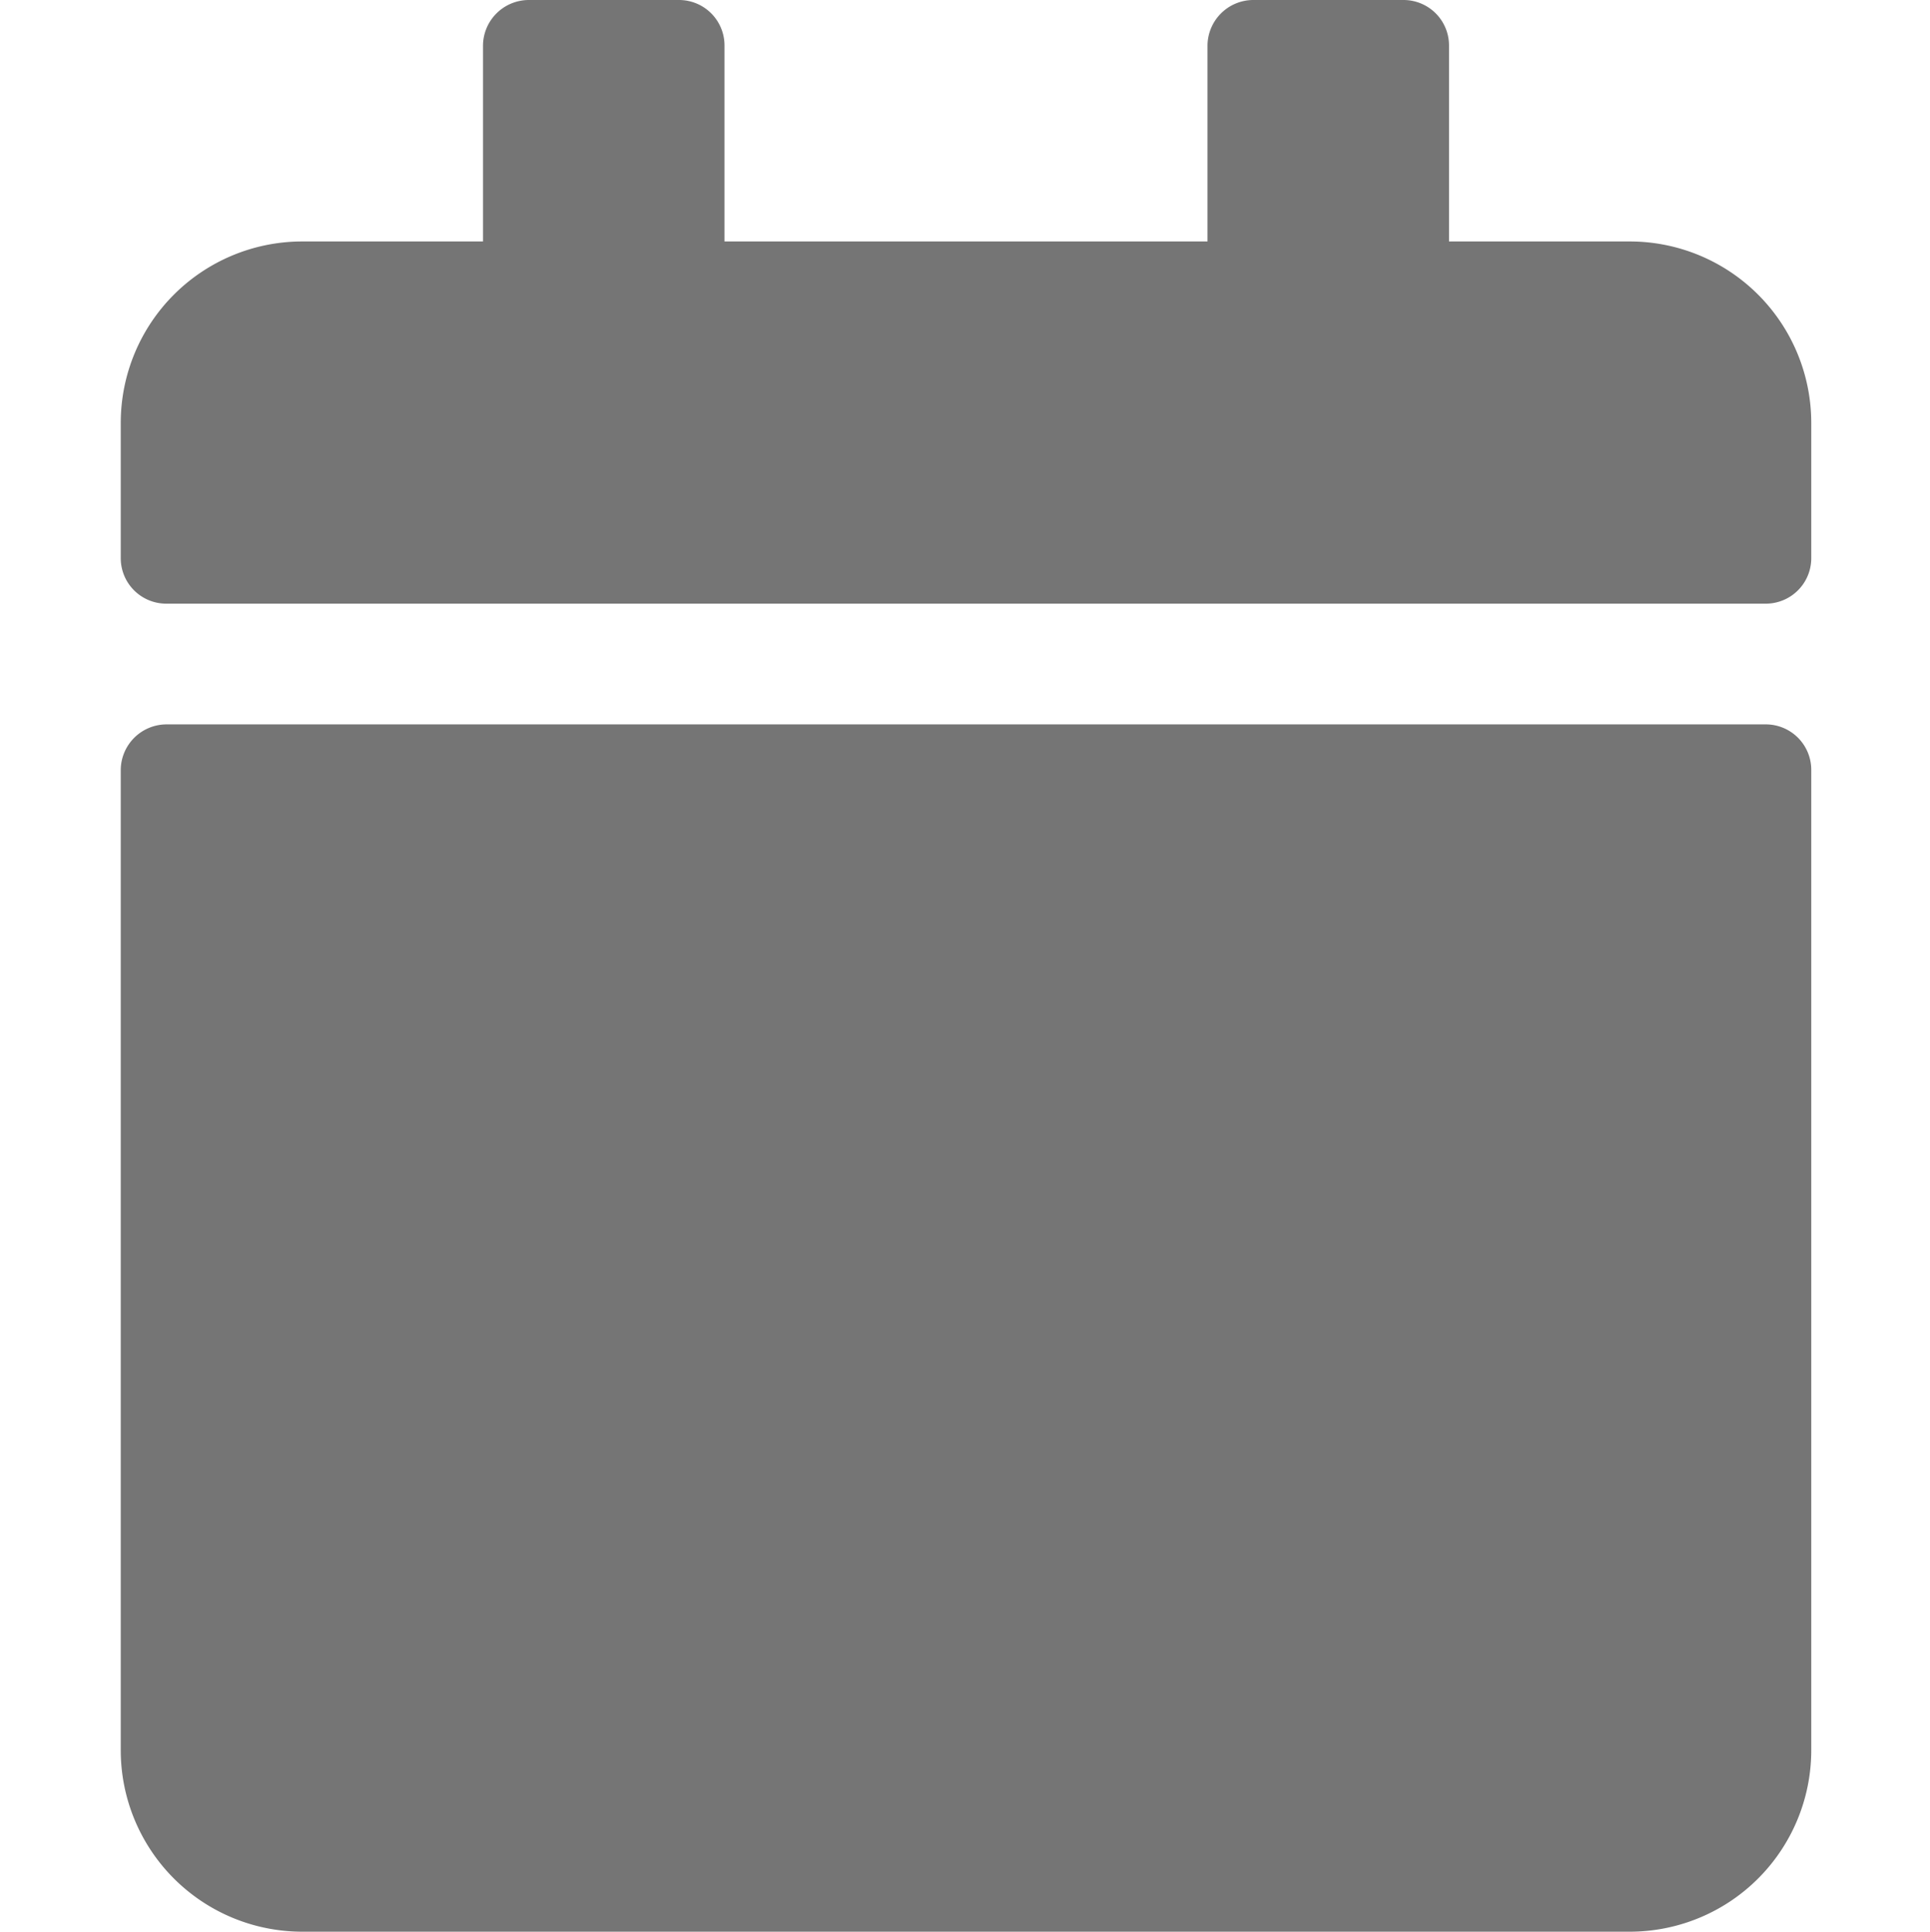 <svg xmlns="http://www.w3.org/2000/svg" viewBox="0 0 47.95 48"><g id="Calque_1" data-name="Calque 1"><path d="M4.13,18H43.88A1.13,1.13,0,0,1,45,19.13V43.5A4.51,4.51,0,0,1,40.5,48H7.5A4.51,4.51,0,0,1,3,43.5V19.13A1.14,1.14,0,0,1,4.13,18ZM45,13.88V10.5A4.51,4.51,0,0,0,40.5,6H36V1.13A1.13,1.13,0,0,0,34.88,0H31.13A1.14,1.14,0,0,0,30,1.13V6H18V1.13A1.13,1.13,0,0,0,16.88,0H13.13A1.14,1.14,0,0,0,12,1.13V6H7.5A4.51,4.51,0,0,0,3,10.5v3.38A1.13,1.13,0,0,0,4.13,15H43.88A1.13,1.13,0,0,0,45,13.88Z" style="fill:#757575"/></g></svg>